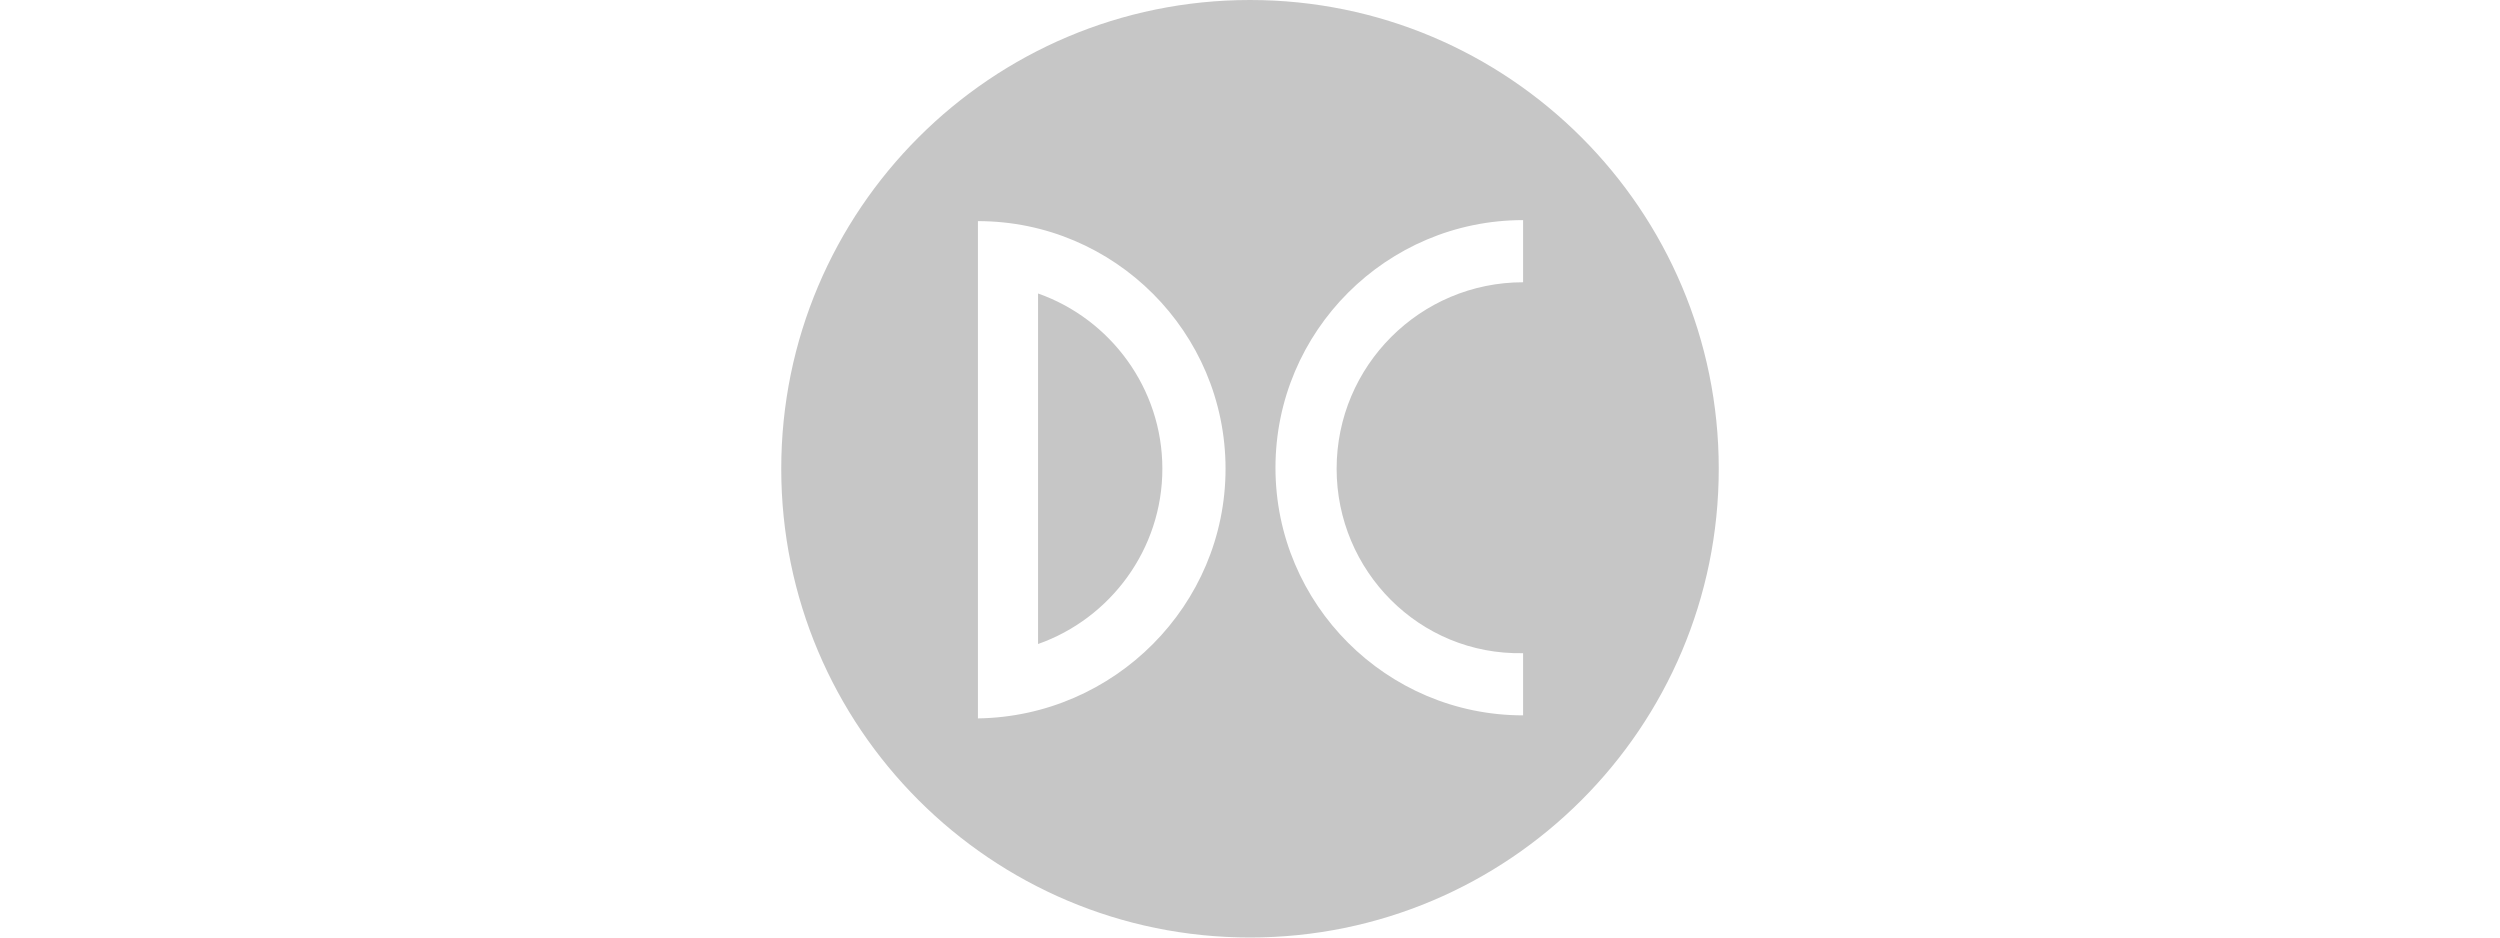 <?xml version="1.0" encoding="UTF-8"?> <svg xmlns="http://www.w3.org/2000/svg" width="160" height="60" viewBox="0 0 160 60" fill="none"> <rect width="160" height="60" fill="white"></rect> <path d="M80 60C96.565 60 110 46.565 110 30C110 13.435 96.565 0 80 0C63.435 0 50 13.435 50 30C50 46.565 63.435 60 80 60Z" fill="#C6C6C6"></path> <path d="M74.391 30C74.391 35.152 71.065 39.587 66.435 41.217V18.783C71.065 20.413 74.391 24.848 74.391 30ZM78.435 30C78.435 21.261 71.326 14.152 62.587 14.152V18.131V42V45.978C71.326 45.848 78.435 38.739 78.435 30ZM85.544 30C85.544 23.413 90.891 18.065 97.478 18.065V14.087C88.739 14.087 81.63 21.196 81.63 29.935C81.63 38.674 88.739 45.783 97.478 45.783V41.804C90.826 41.935 85.544 36.522 85.544 30Z" fill="white"></path> </svg> 